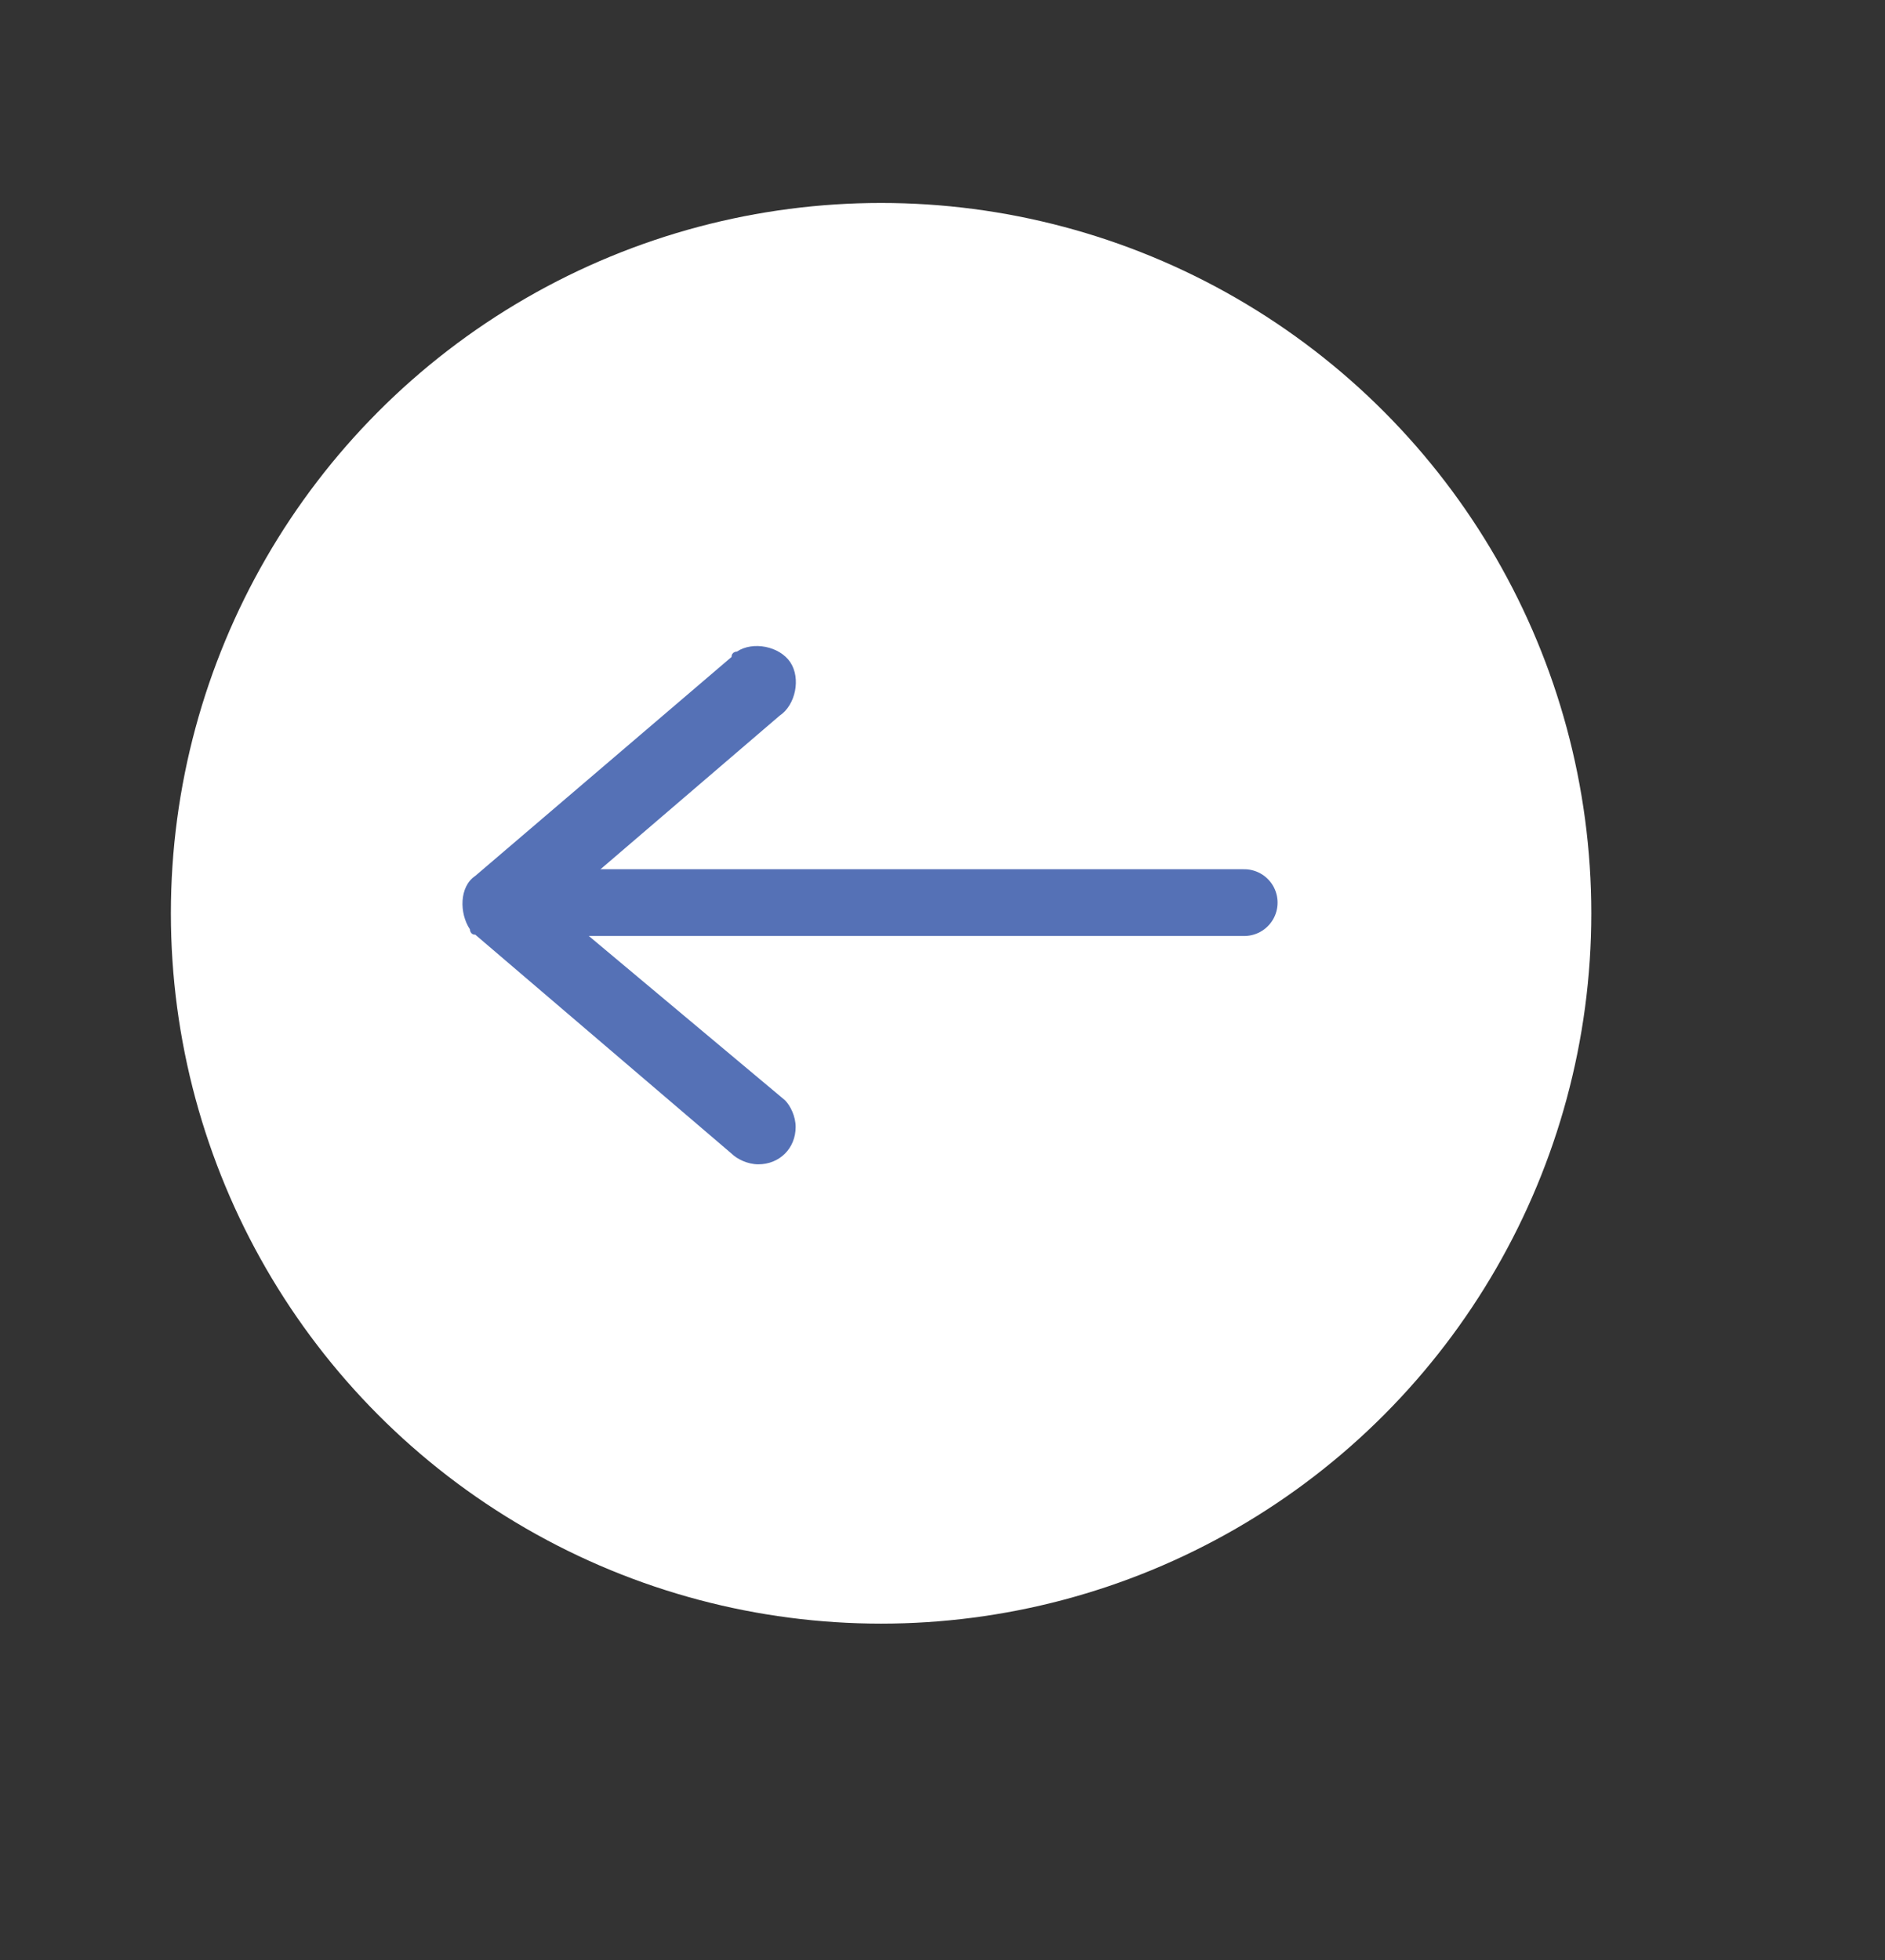 <?xml version="1.0" encoding="utf-8"?>
<!-- Generator: Adobe Illustrator 27.5.0, SVG Export Plug-In . SVG Version: 6.00 Build 0)  -->
<svg version="1.1" id="Layer_1" xmlns="http://www.w3.org/2000/svg" xmlns:xlink="http://www.w3.org/1999/xlink" x="0px" y="0px"
	 viewBox="0 0 35.3 36.7" style="enable-background:new 0 0 35.3 36.7;" xml:space="preserve">
<rect x="0" y="0" width="35.3" height="36.7" fill="#333333" stroke="none"/>
<style type="text/css">
	.st0{fill:#FFFFFF;}
	.st1{fill:#5571B6;}
	.st2{fill:none;stroke:#5571B6;stroke-width:1.25;stroke-linecap:round;stroke-miterlimit:10;}
</style>
<circle class="st0" cx="16.5" cy="17.1" r="13.3"/>
<g>
	<g>
		<path class="st1" d="M14.2,21.8c0.4,0,0.7-0.3,0.7-0.7c0-0.2-0.1-0.4-0.2-0.5L10.4,17l4.2-3.6c0.3-0.2,0.4-0.7,0.2-1
			c-0.2-0.3-0.7-0.4-1-0.2c0,0-0.1,0-0.1,0.1l-4.8,4.1c-0.3,0.2-0.3,0.7-0.1,1c0,0,0,0.1,0.1,0.1l4.8,4.1
			C13.8,21.7,14,21.8,14.2,21.8z"/>
	</g>
	<line class="st2" x1="10" y1="16.9" x2="23.3" y2="16.9"/>
</g>
</svg>
